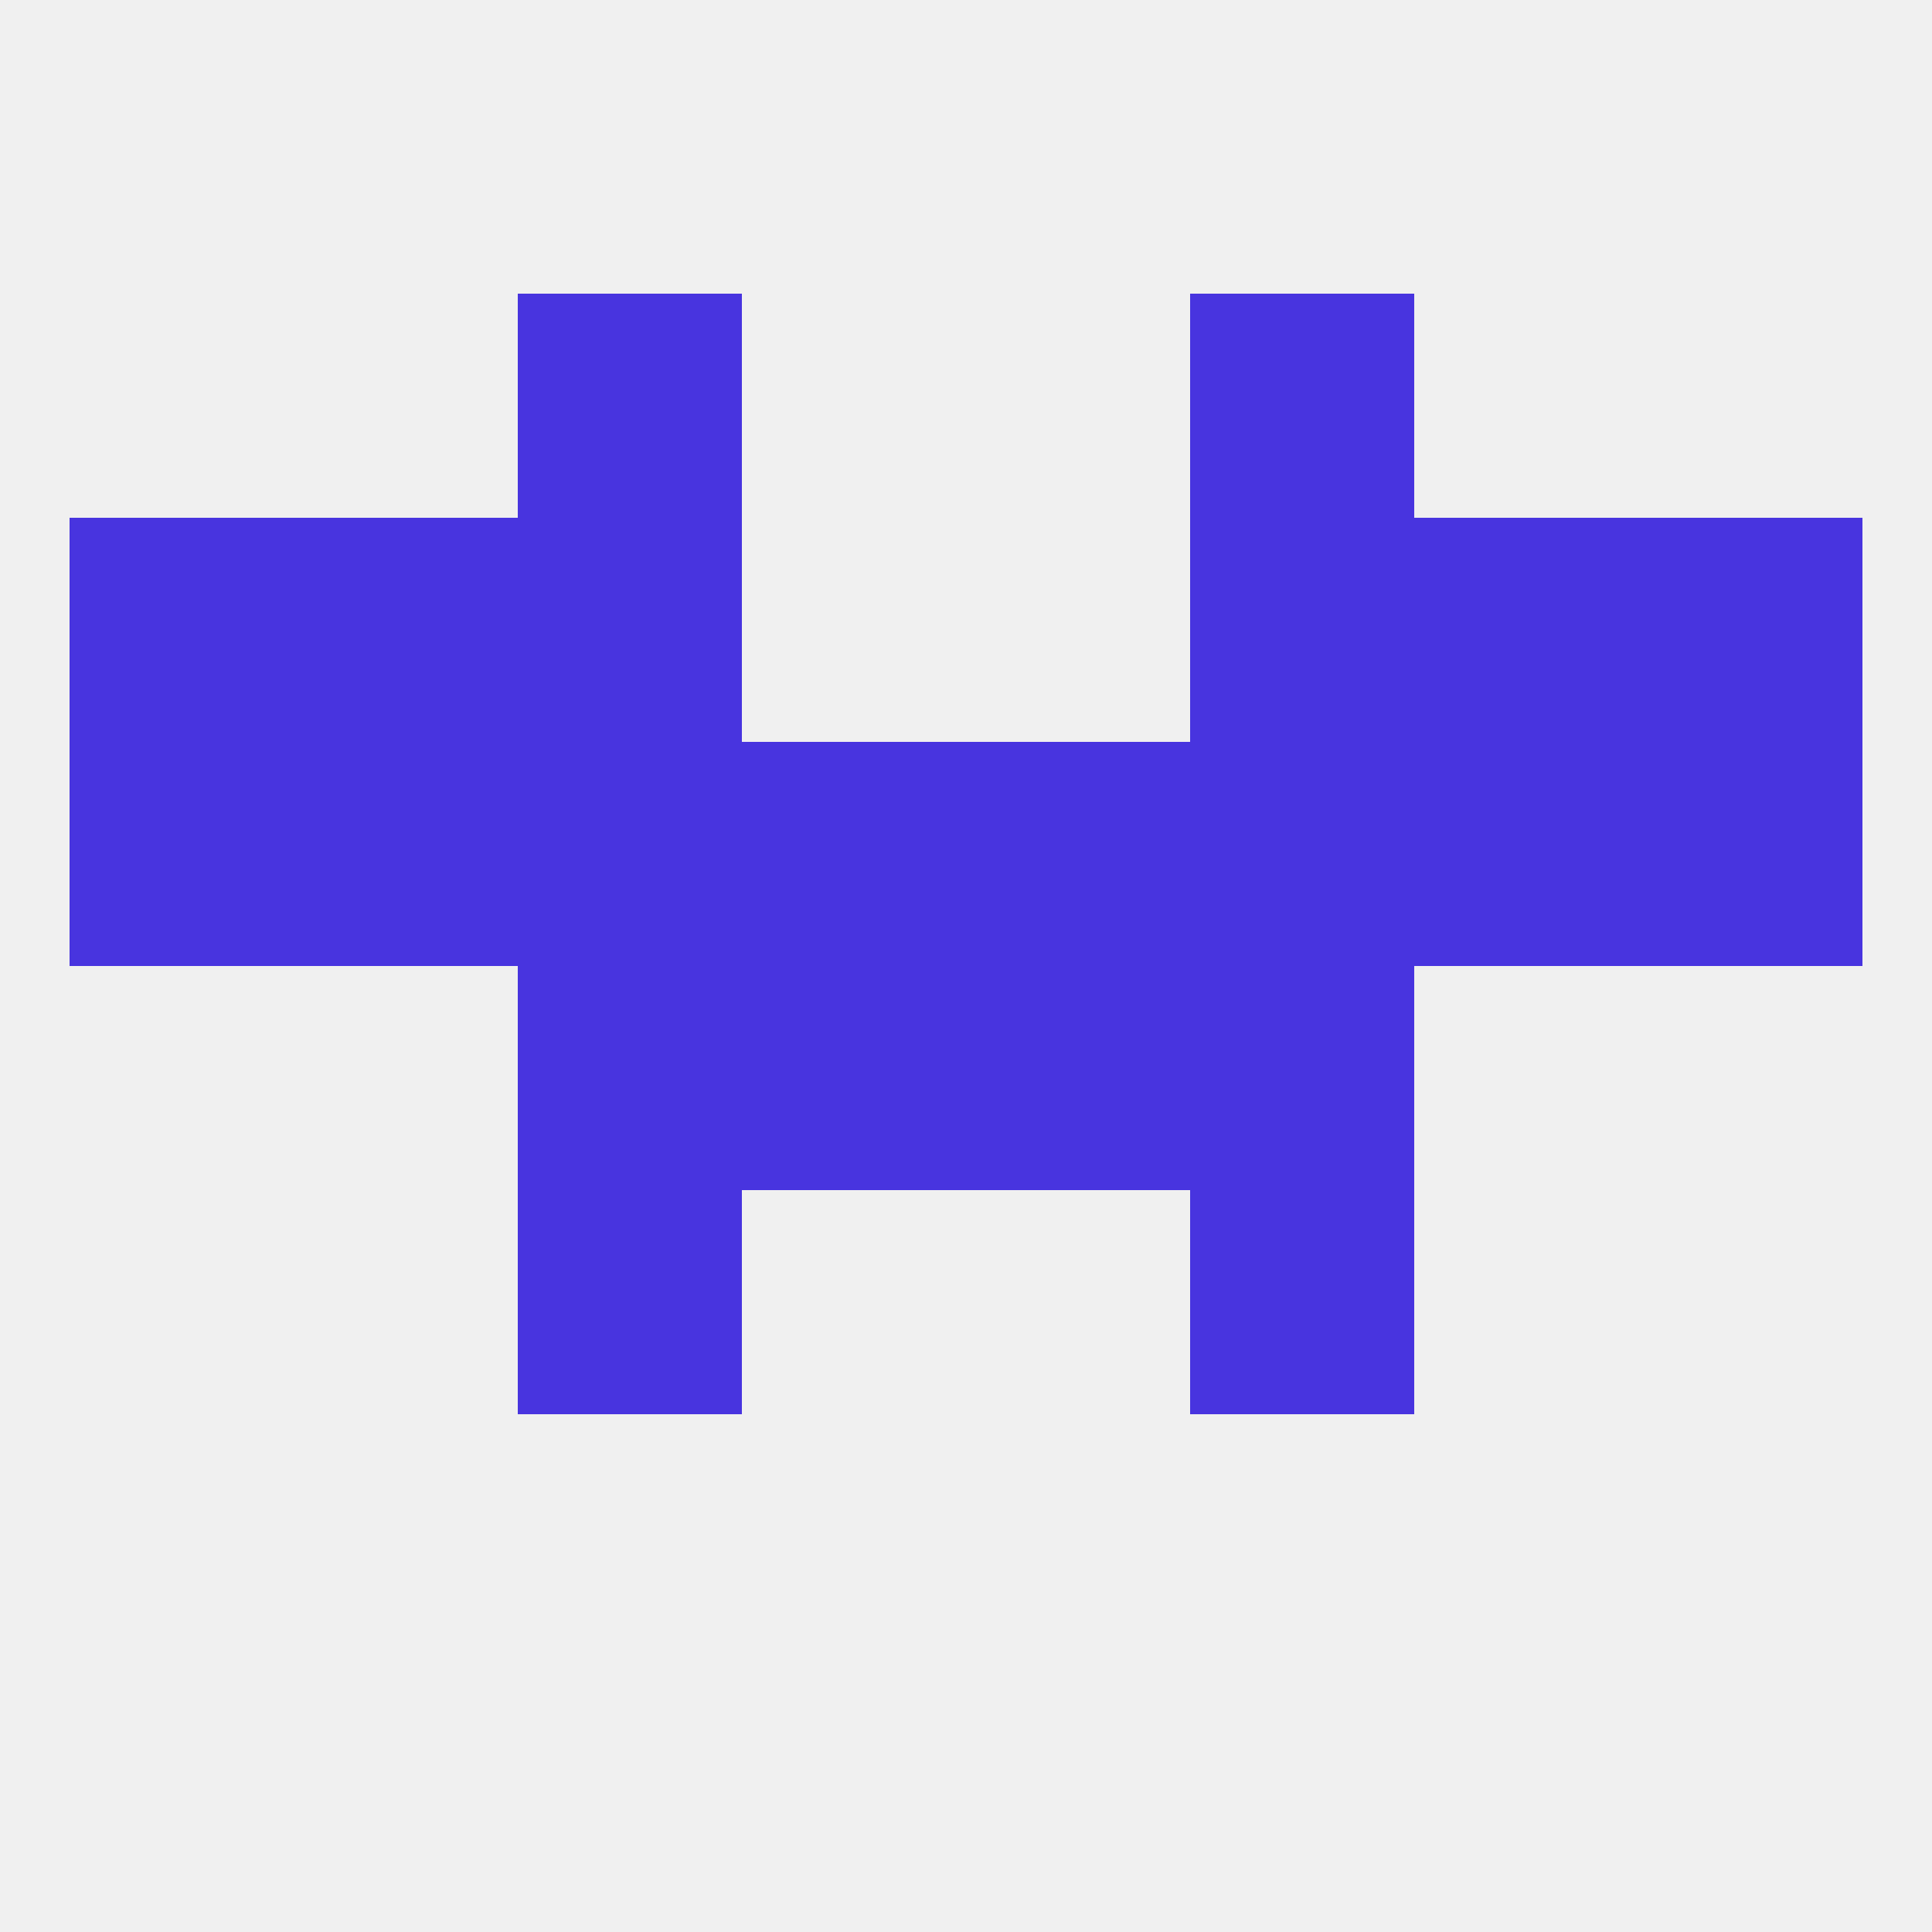 
<!--   <?xml version="1.0"?> -->
<svg version="1.1" baseprofile="full" xmlns="http://www.w3.org/2000/svg" xmlns:xlink="http://www.w3.org/1999/xlink" xmlns:ev="http://www.w3.org/2001/xml-events" width="250" height="250" viewBox="0 0 250 250" >
	<rect width="100%" height="100%" fill="rgba(240,240,240,255)"/>

	<rect x="67" y="38" width="29" height="29" fill="rgba(72,52,223,255)"/>
	<rect x="154" y="38" width="29" height="29" fill="rgba(72,52,223,255)"/>
	<rect x="38" y="67" width="29" height="29" fill="rgba(72,52,223,255)"/>
	<rect x="183" y="67" width="29" height="29" fill="rgba(72,52,223,255)"/>
	<rect x="67" y="67" width="29" height="29" fill="rgba(72,52,223,255)"/>
	<rect x="154" y="67" width="29" height="29" fill="rgba(72,52,223,255)"/>
	<rect x="9" y="67" width="29" height="29" fill="rgba(72,52,223,255)"/>
	<rect x="212" y="67" width="29" height="29" fill="rgba(72,52,223,255)"/>
	<rect x="9" y="96" width="29" height="29" fill="rgba(72,52,223,255)"/>
	<rect x="212" y="96" width="29" height="29" fill="rgba(72,52,223,255)"/>
	<rect x="125" y="96" width="29" height="29" fill="rgba(72,52,223,255)"/>
	<rect x="67" y="96" width="29" height="29" fill="rgba(72,52,223,255)"/>
	<rect x="38" y="96" width="29" height="29" fill="rgba(72,52,223,255)"/>
	<rect x="96" y="96" width="29" height="29" fill="rgba(72,52,223,255)"/>
	<rect x="154" y="96" width="29" height="29" fill="rgba(72,52,223,255)"/>
	<rect x="183" y="96" width="29" height="29" fill="rgba(72,52,223,255)"/>
	<rect x="96" y="125" width="29" height="29" fill="rgba(72,52,223,255)"/>
	<rect x="125" y="125" width="29" height="29" fill="rgba(72,52,223,255)"/>
	<rect x="67" y="125" width="29" height="29" fill="rgba(72,52,223,255)"/>
	<rect x="154" y="125" width="29" height="29" fill="rgba(72,52,223,255)"/>
	<rect x="67" y="154" width="29" height="29" fill="rgba(72,52,223,255)"/>
	<rect x="154" y="154" width="29" height="29" fill="rgba(72,52,223,255)"/>
</svg>